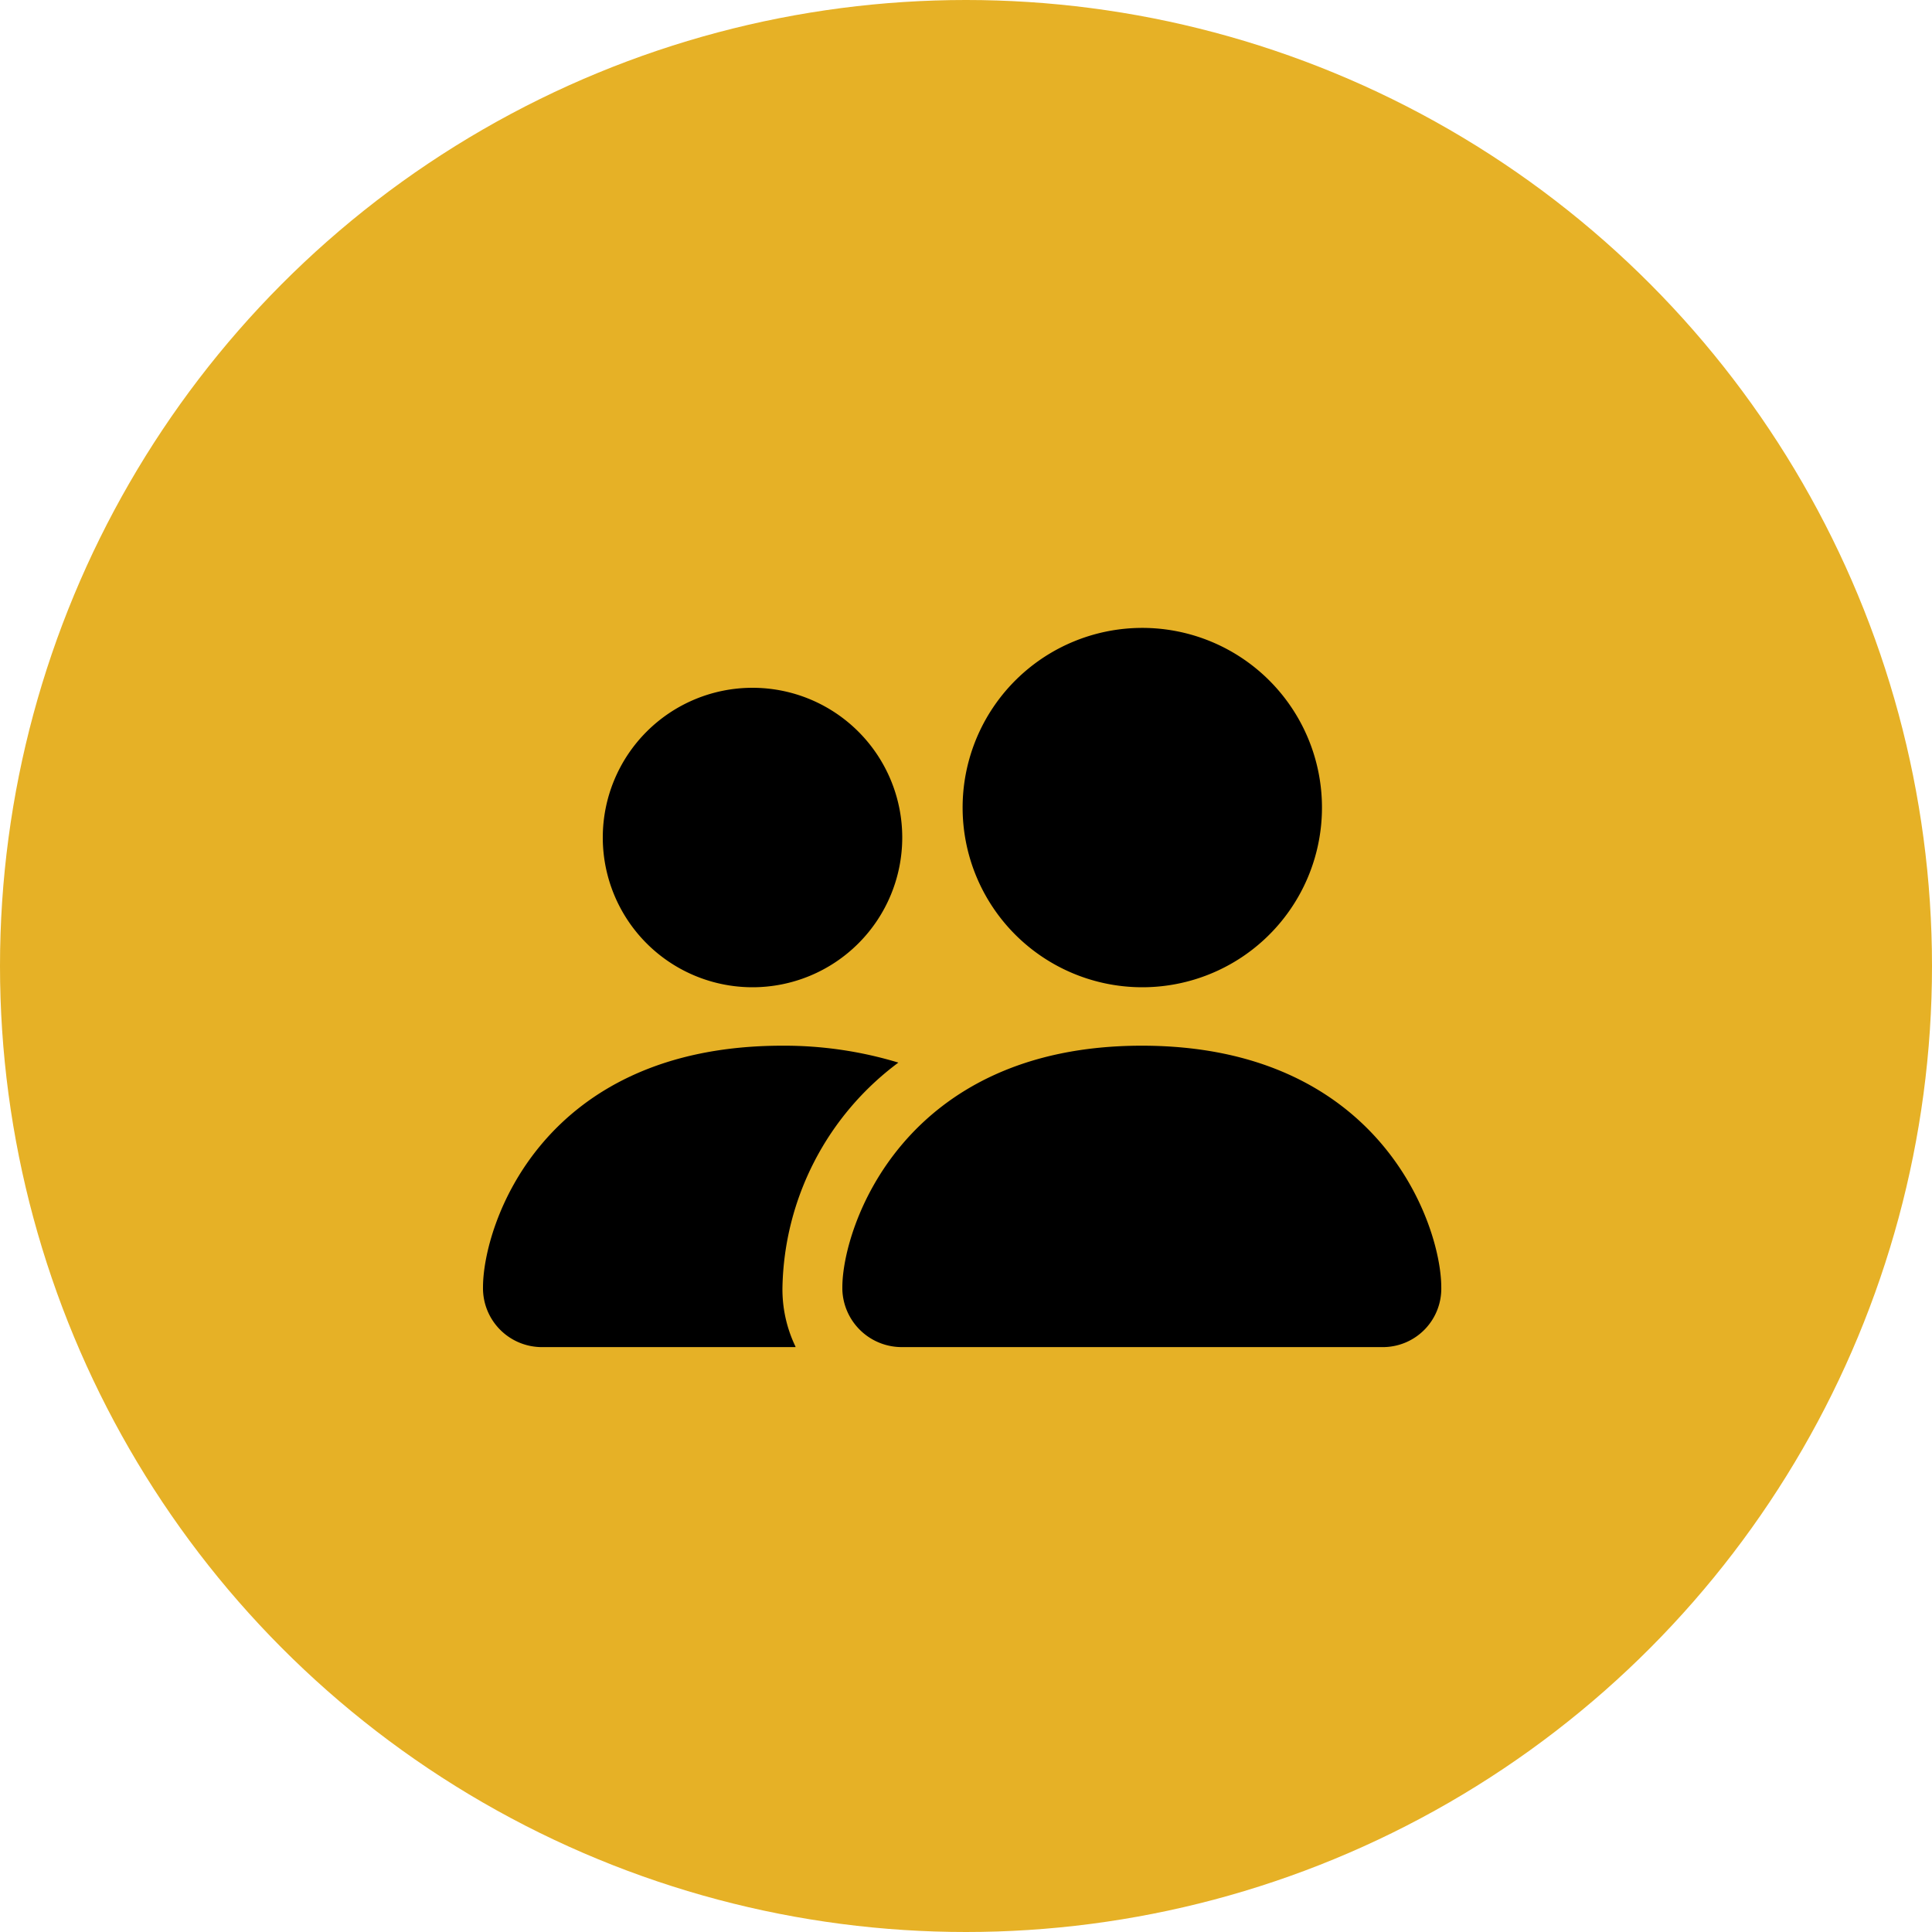 <svg xmlns="http://www.w3.org/2000/svg" viewBox="0 0 40 40"><defs><style>.cls-1{fill:#e6b126;}.cls-2{fill-rule:evenodd;}</style></defs><g id="DESIGNED_BY_FREEPIK" data-name="DESIGNED BY FREEPIK"><g id="Groupe_643" data-name="Groupe 643"><circle id="Ellipse_479" data-name="Ellipse 479" class="cls-1" cx="20" cy="20" r="20"/><g id="people-fill"><path id="Tracé_1232" data-name="Tracé 1232" d="M18.69,27.89a1.23,1.23,0,0,1-1.25-1.19v-.05c0-1.24,1.25-5,6.2-5s6.2,3.73,6.2,5a1.21,1.21,0,0,1-1.18,1.24h-10Zm4.95-7.45a3.72,3.72,0,1,0-3.71-3.72h0A3.72,3.72,0,0,0,23.64,20.44Z"/><path id="Tracé_1233" data-name="Tracé 1233" class="cls-2" d="M16.47,27.88a2.73,2.73,0,0,1-.27-1.23A5.94,5.94,0,0,1,18.6,22a8.15,8.15,0,0,0-2.4-.35c-5,0-6.2,3.73-6.2,5a1.22,1.22,0,0,0,1.19,1.24h5.28Z"/><path id="Tracé_1234" data-name="Tracé 1234" d="M15.58,20.44a3.1,3.1,0,1,0-3.1-3.1h0A3.1,3.1,0,0,0,15.58,20.44Z"/></g></g></g></svg>
